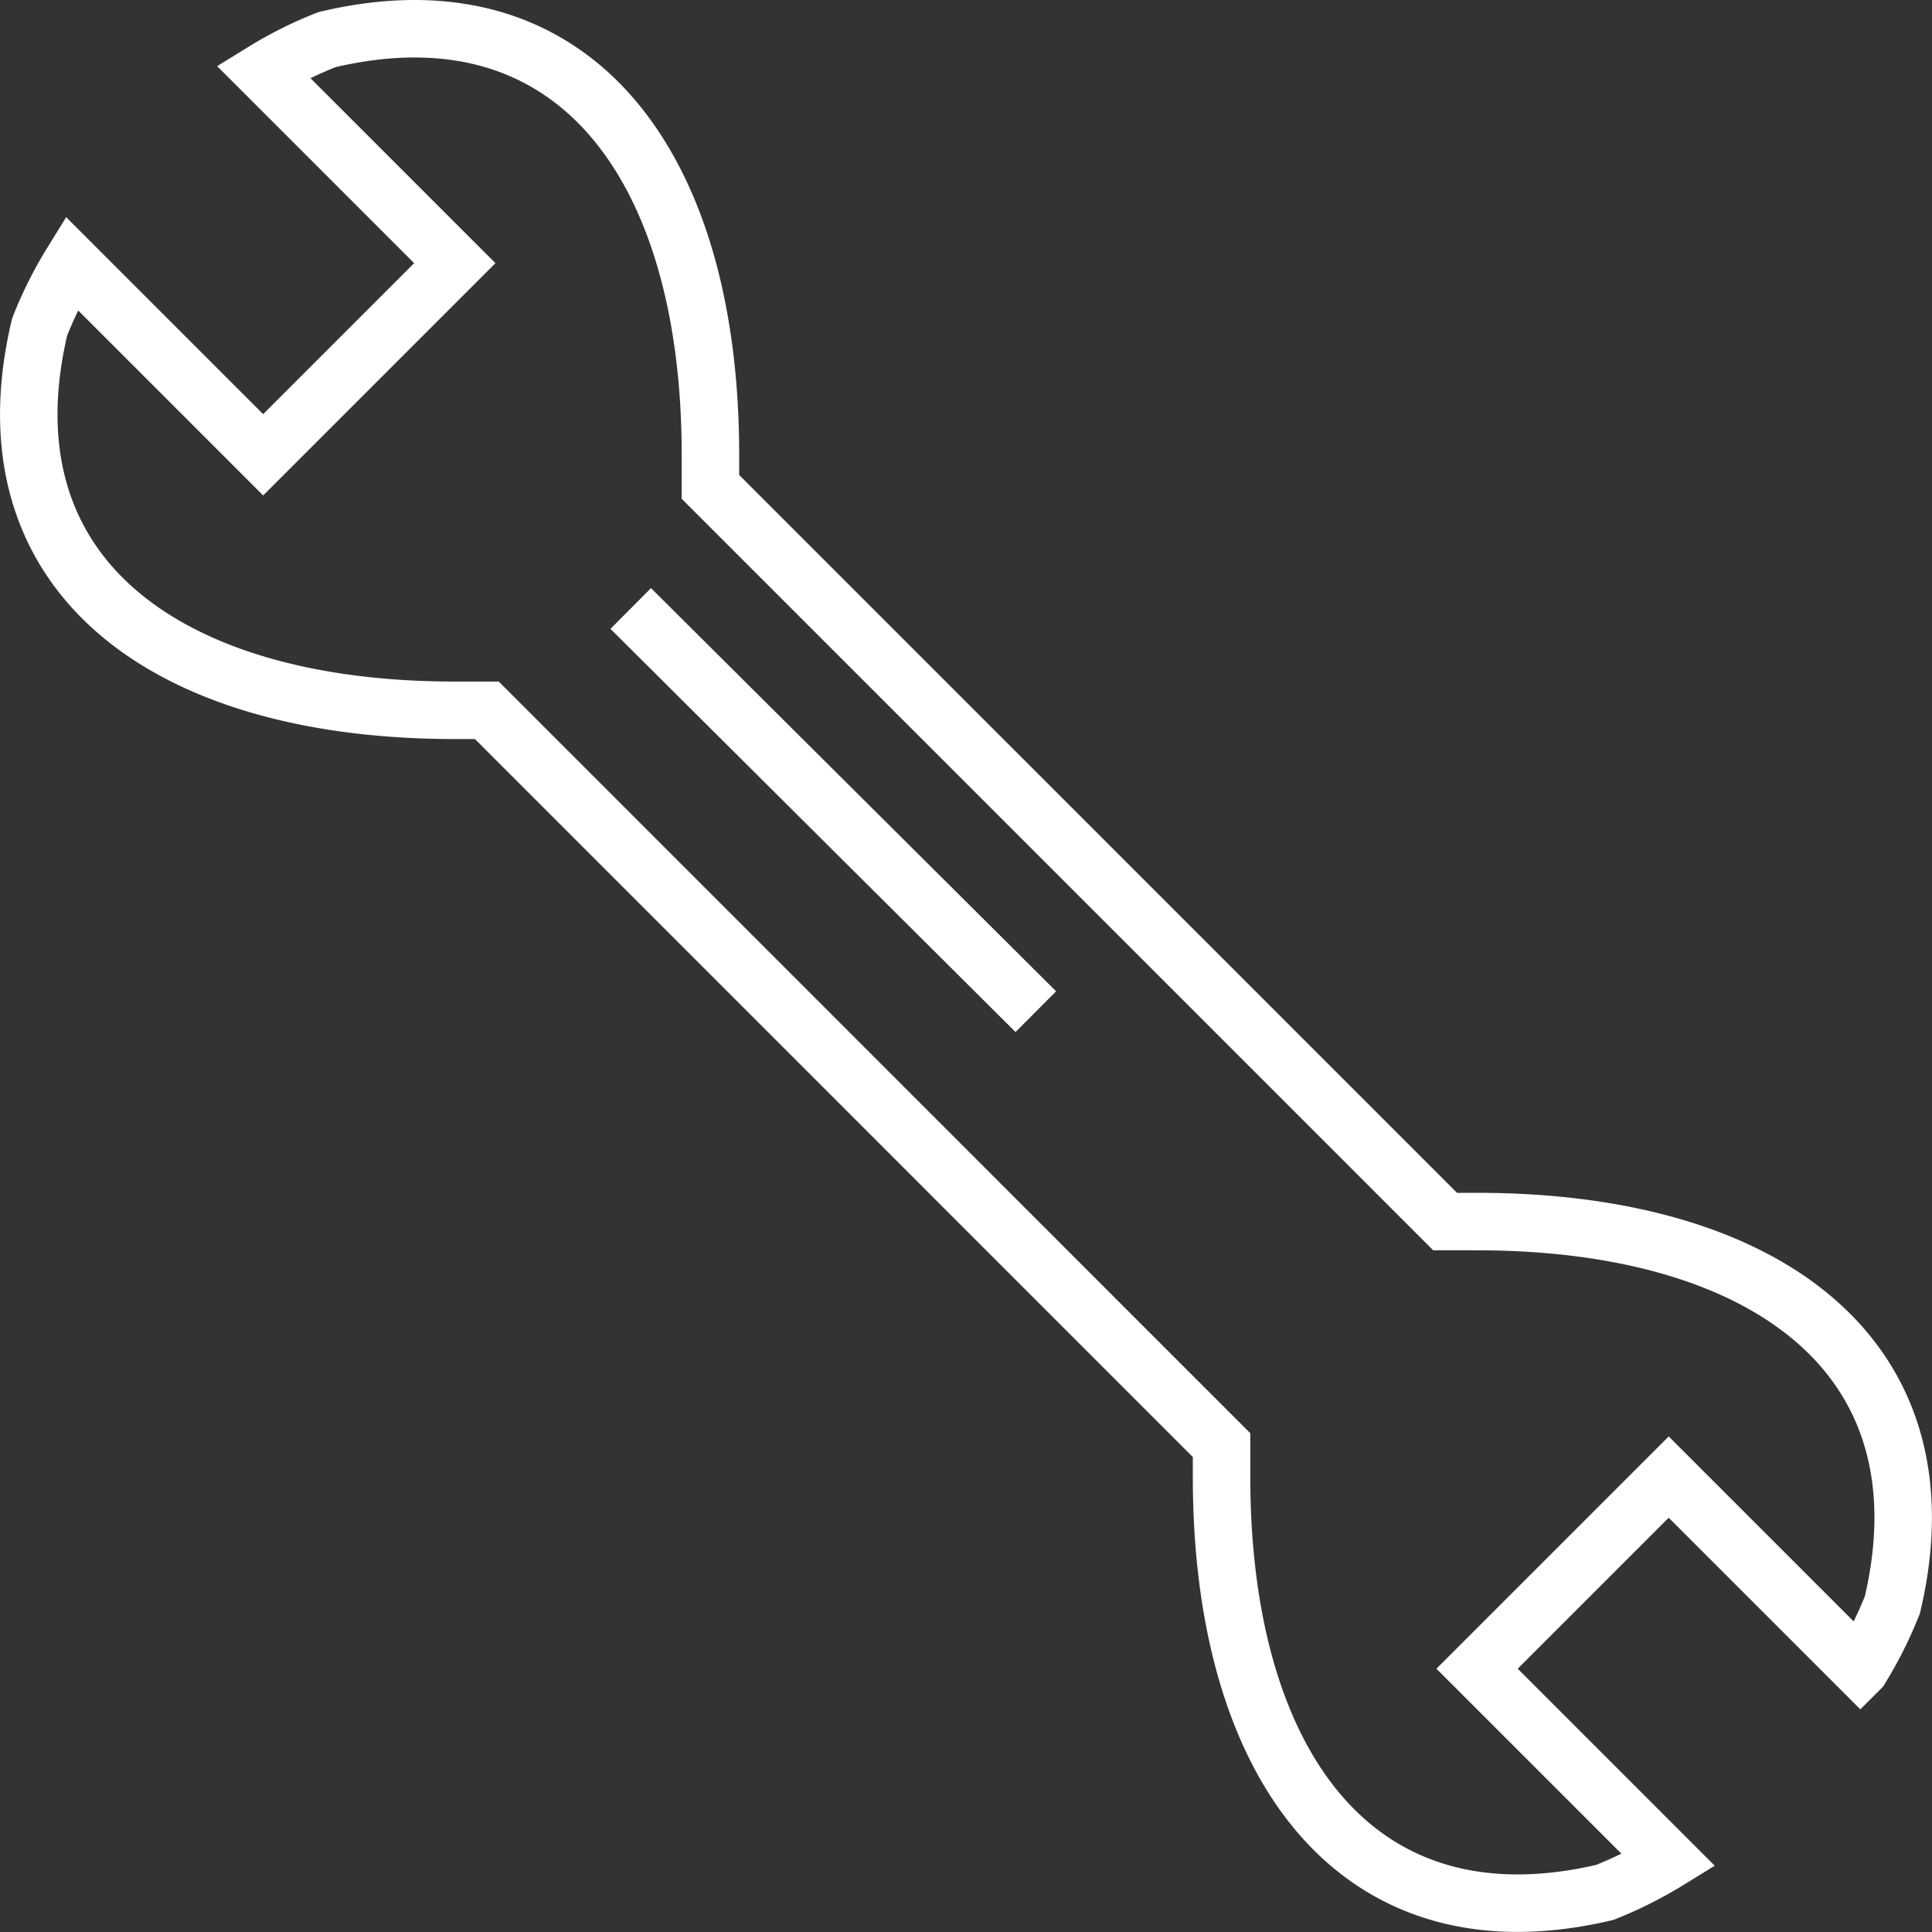 <svg xmlns="http://www.w3.org/2000/svg" viewBox="0 0 151.23 151.23"><rect x="0" y="0" width="151.23" height="151.23" fill="#333333" stroke="none"/><defs><style>.cls-1{fill:none;stroke:#fff;stroke-miterlimit:10;stroke-width:4.5px;}</style></defs><title>Asset 9</title><g id="Layer_2" data-name="Layer 2"><g id="icons"><path class="cls-1" d="M51.25,14.22C46.45,4.85,37.77.22,25.6,3.1a31.34,31.34,0,0,0-5,2.5l15,15-15,15-15-15a31.34,31.34,0,0,0-2.5,5c-4.6,19.47,10,30,32.5,30h2.51l57.51,57.52v2.5c0,22.5,10.54,37.1,30,32.51a32.06,32.06,0,0,0,5-2.51l-15-15,15-15,15,15a32.06,32.06,0,0,0,2.51-5c4.59-19.47-10-30-32.51-30h-2.5L55.61,38.11V35.6c0-8.44-1.48-15.76-4.36-21.38"/><line class="cls-1" x1="49.37" y1="47.63" x2="81.08" y2="79.19"/></g></g></svg>